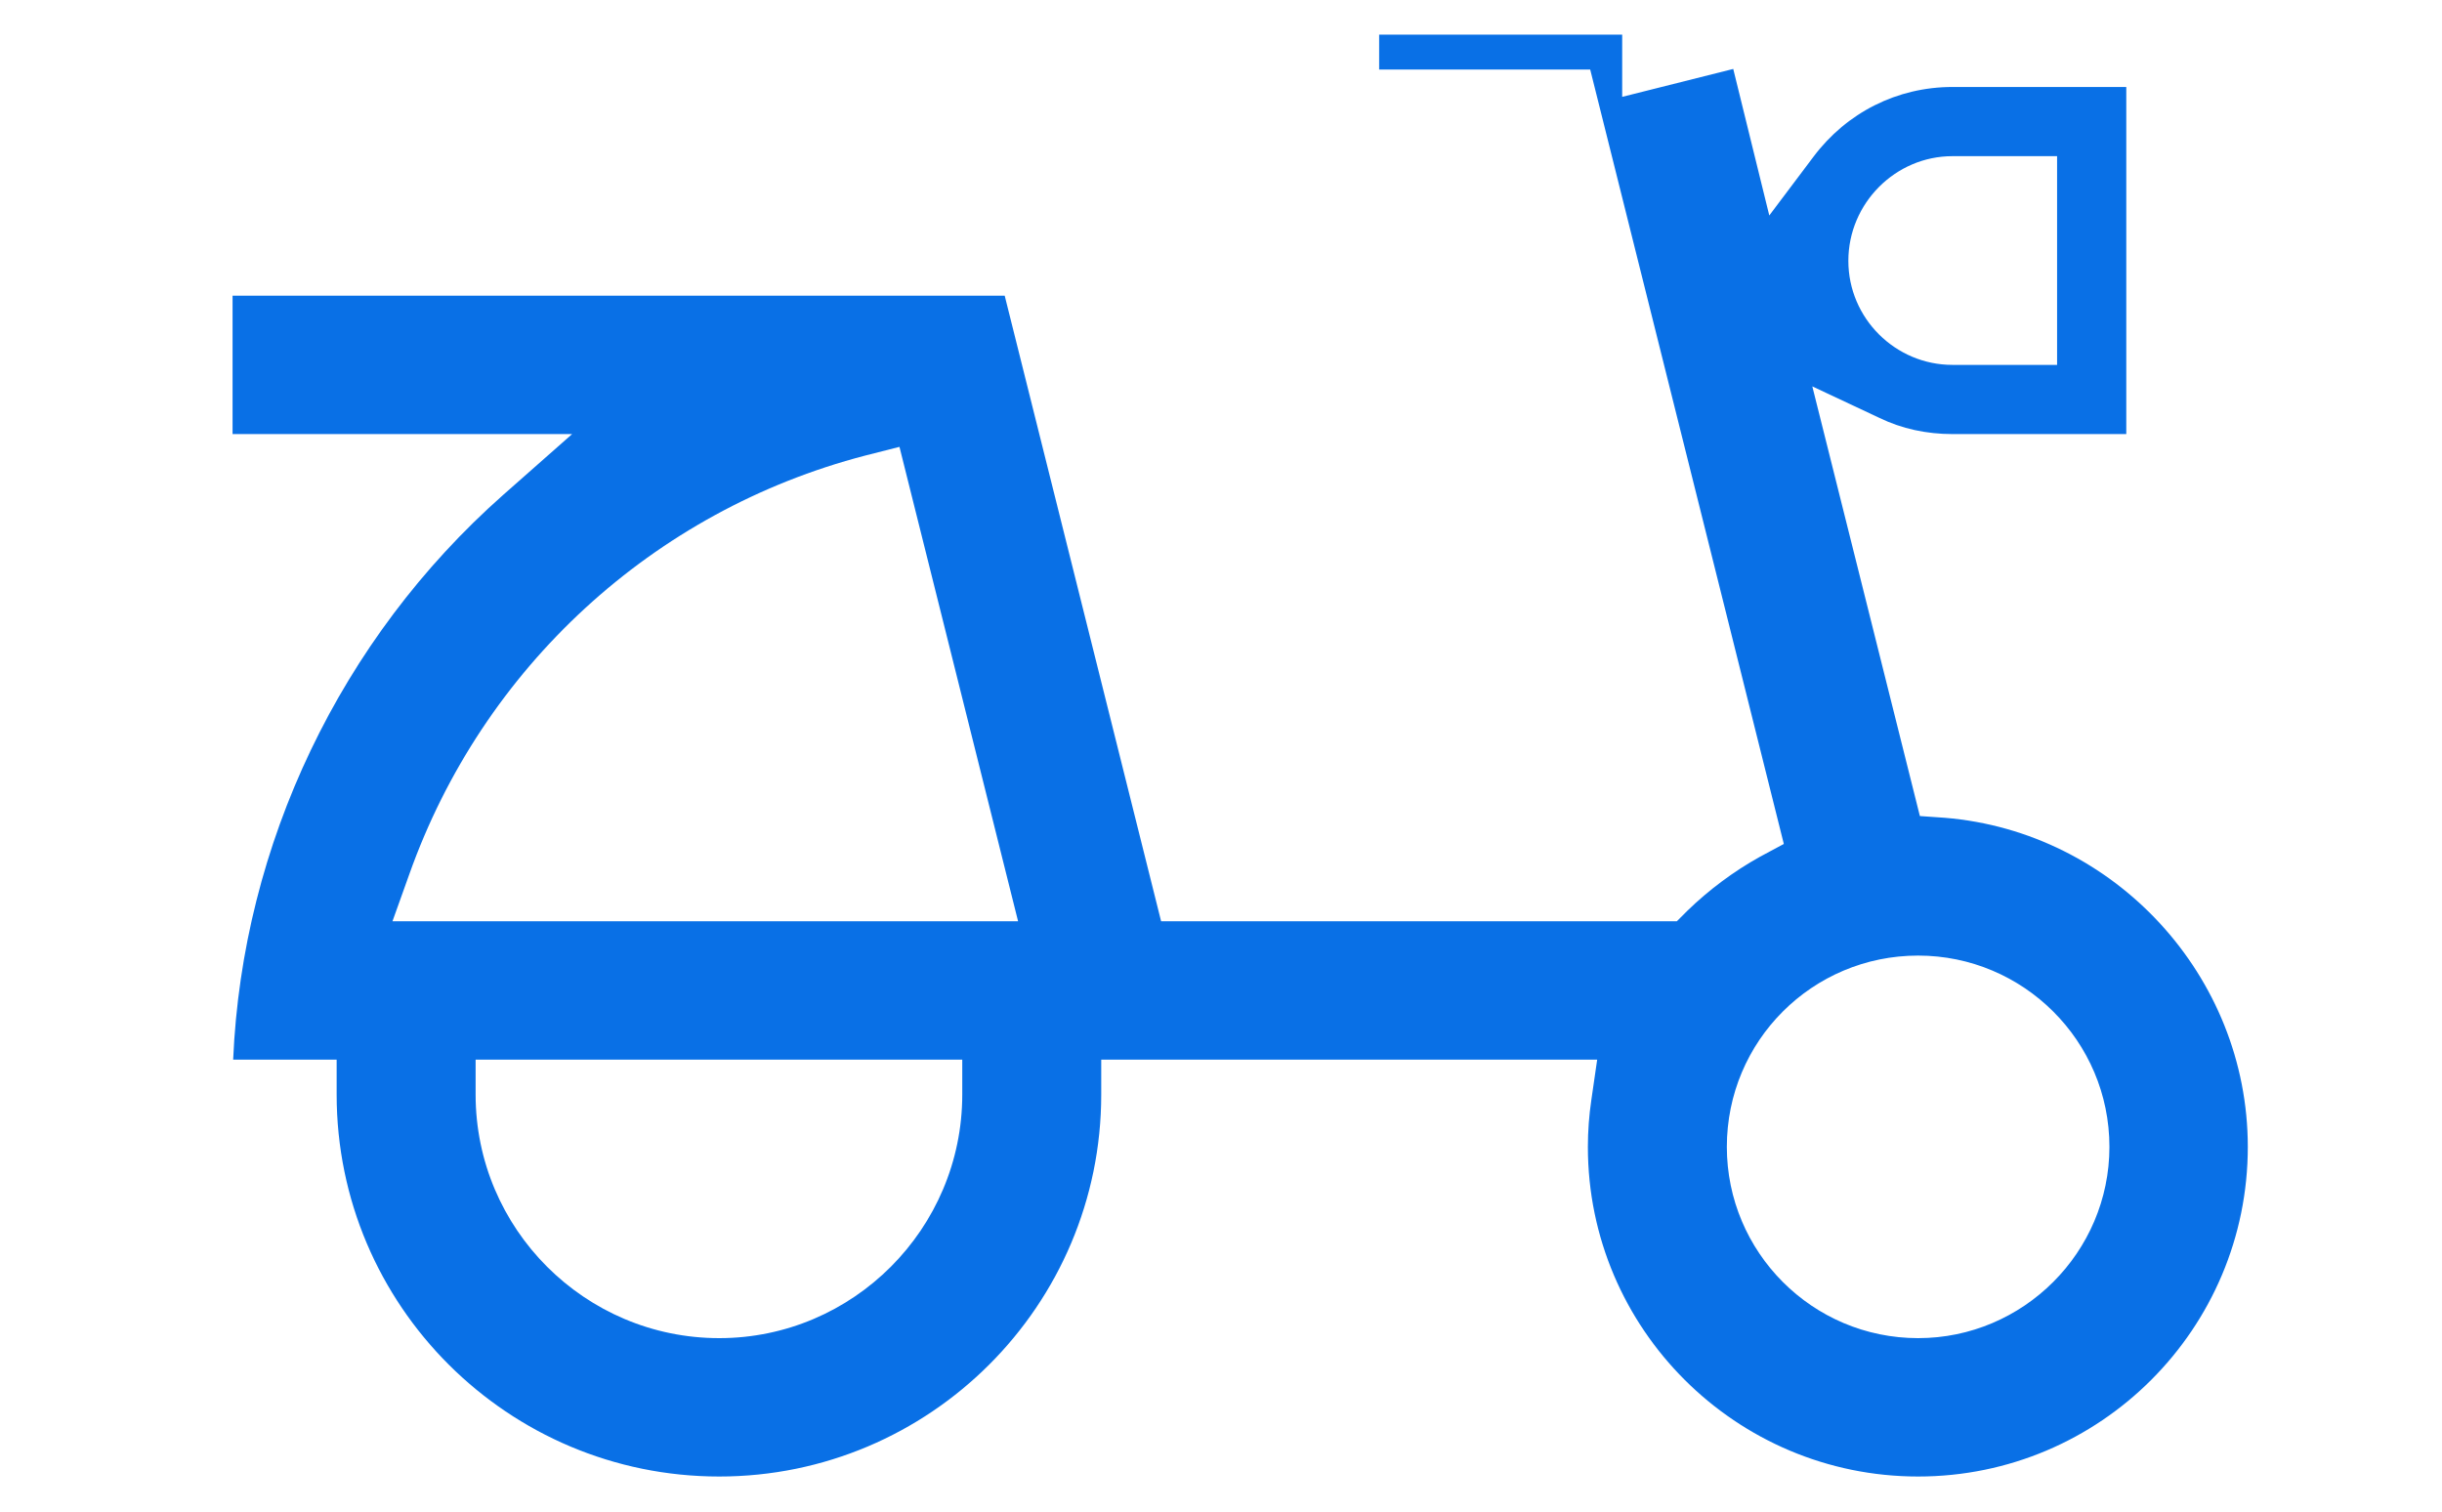 <svg width="42" height="26" viewBox="0 0 42 26" fill="none" xmlns="http://www.w3.org/2000/svg">
<path d="M33.45 14.066L33.02 14.036L31.17 6.646L32.32 7.186C32.71 7.376 33.14 7.466 33.58 7.466H36.57V1.496H33.58C32.63 1.496 31.76 1.936 31.19 2.696L30.43 3.706L29.81 1.186L27.9 1.666V0.596H23.72V1.196H27.35L30.68 14.516L30.27 14.736C29.82 14.986 29.39 15.306 29.02 15.666L28.84 15.846H19.97L17.28 5.086H4V7.466H9.84L8.65 8.516C5.86 10.986 4.17 14.516 4.01 18.226H5.79V18.826C5.79 22.456 8.74 25.396 12.37 25.396C15.99 25.396 18.94 22.456 18.94 18.826V18.226H27.47L27.37 18.916C27.33 19.186 27.31 19.456 27.31 19.726C27.31 22.856 29.86 25.396 32.99 25.396C36.12 25.396 38.66 22.856 38.66 19.726C38.66 16.786 36.37 14.306 33.45 14.066ZM33.58 2.686H35.38V6.276H33.58C32.6 6.276 31.79 5.476 31.79 4.486C31.79 3.496 32.6 2.686 33.58 2.686ZM16.55 18.826C16.55 21.136 14.67 23.016 12.37 23.016C10.06 23.016 8.18 21.136 8.18 18.826V18.226H16.55V18.826V18.826ZM6.75 15.846L7.04 15.036C8.3 11.486 11.23 8.786 14.88 7.836L15.47 7.686L17.51 15.846H6.75ZM32.99 23.016C31.17 23.016 29.7 21.536 29.7 19.726C29.7 17.906 31.17 16.436 32.99 16.436C34.8 16.436 36.28 17.906 36.28 19.726C36.28 21.536 34.8 23.016 32.99 23.016Z" fill="#0970E6"/>
</svg>
